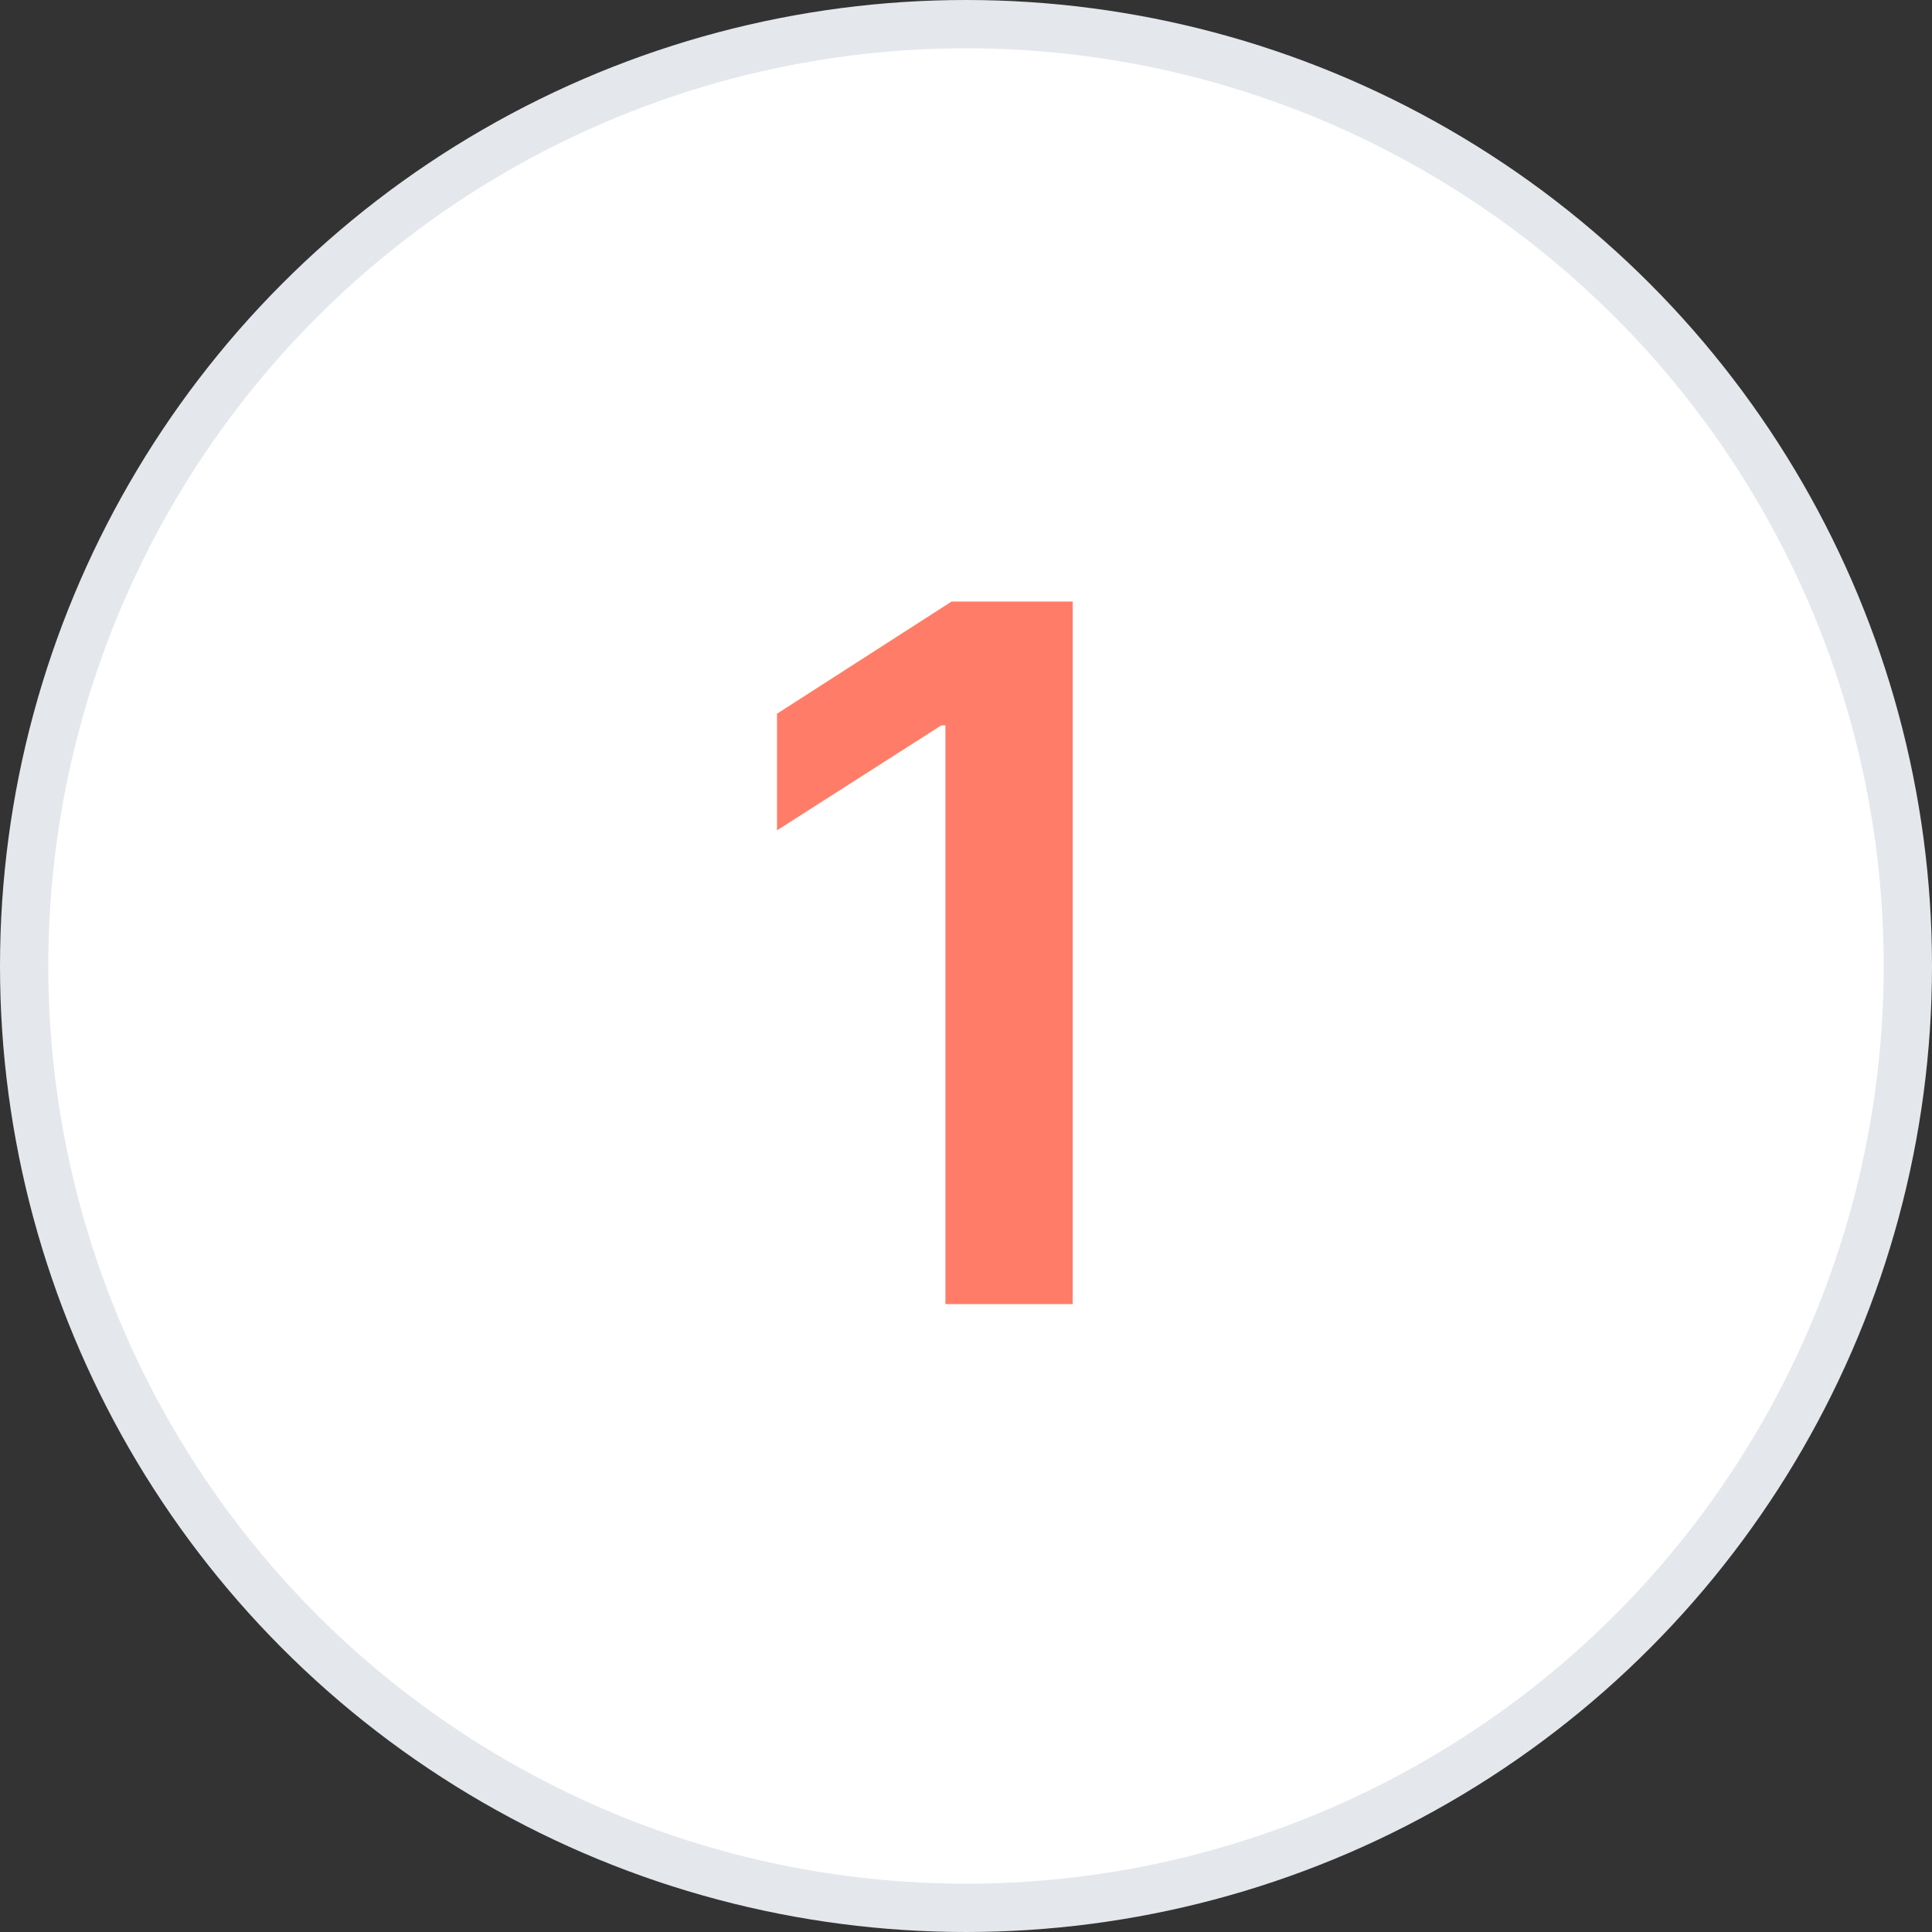 <svg width="40" height="40" viewBox="0 0 40 40" fill="none" xmlns="http://www.w3.org/2000/svg">
<rect x="0" y="0" width="40" height="40" fill="#333333" stroke="none"/>
<circle cx="20" cy="20" r="19.5" fill="white" stroke="#E4E7EC"/>
<path d="M22.209 12.454V27H19.574V15.018H19.489L16.087 17.192V14.777L19.702 12.454H22.209Z" fill="#FF7D68"/>
</svg>
